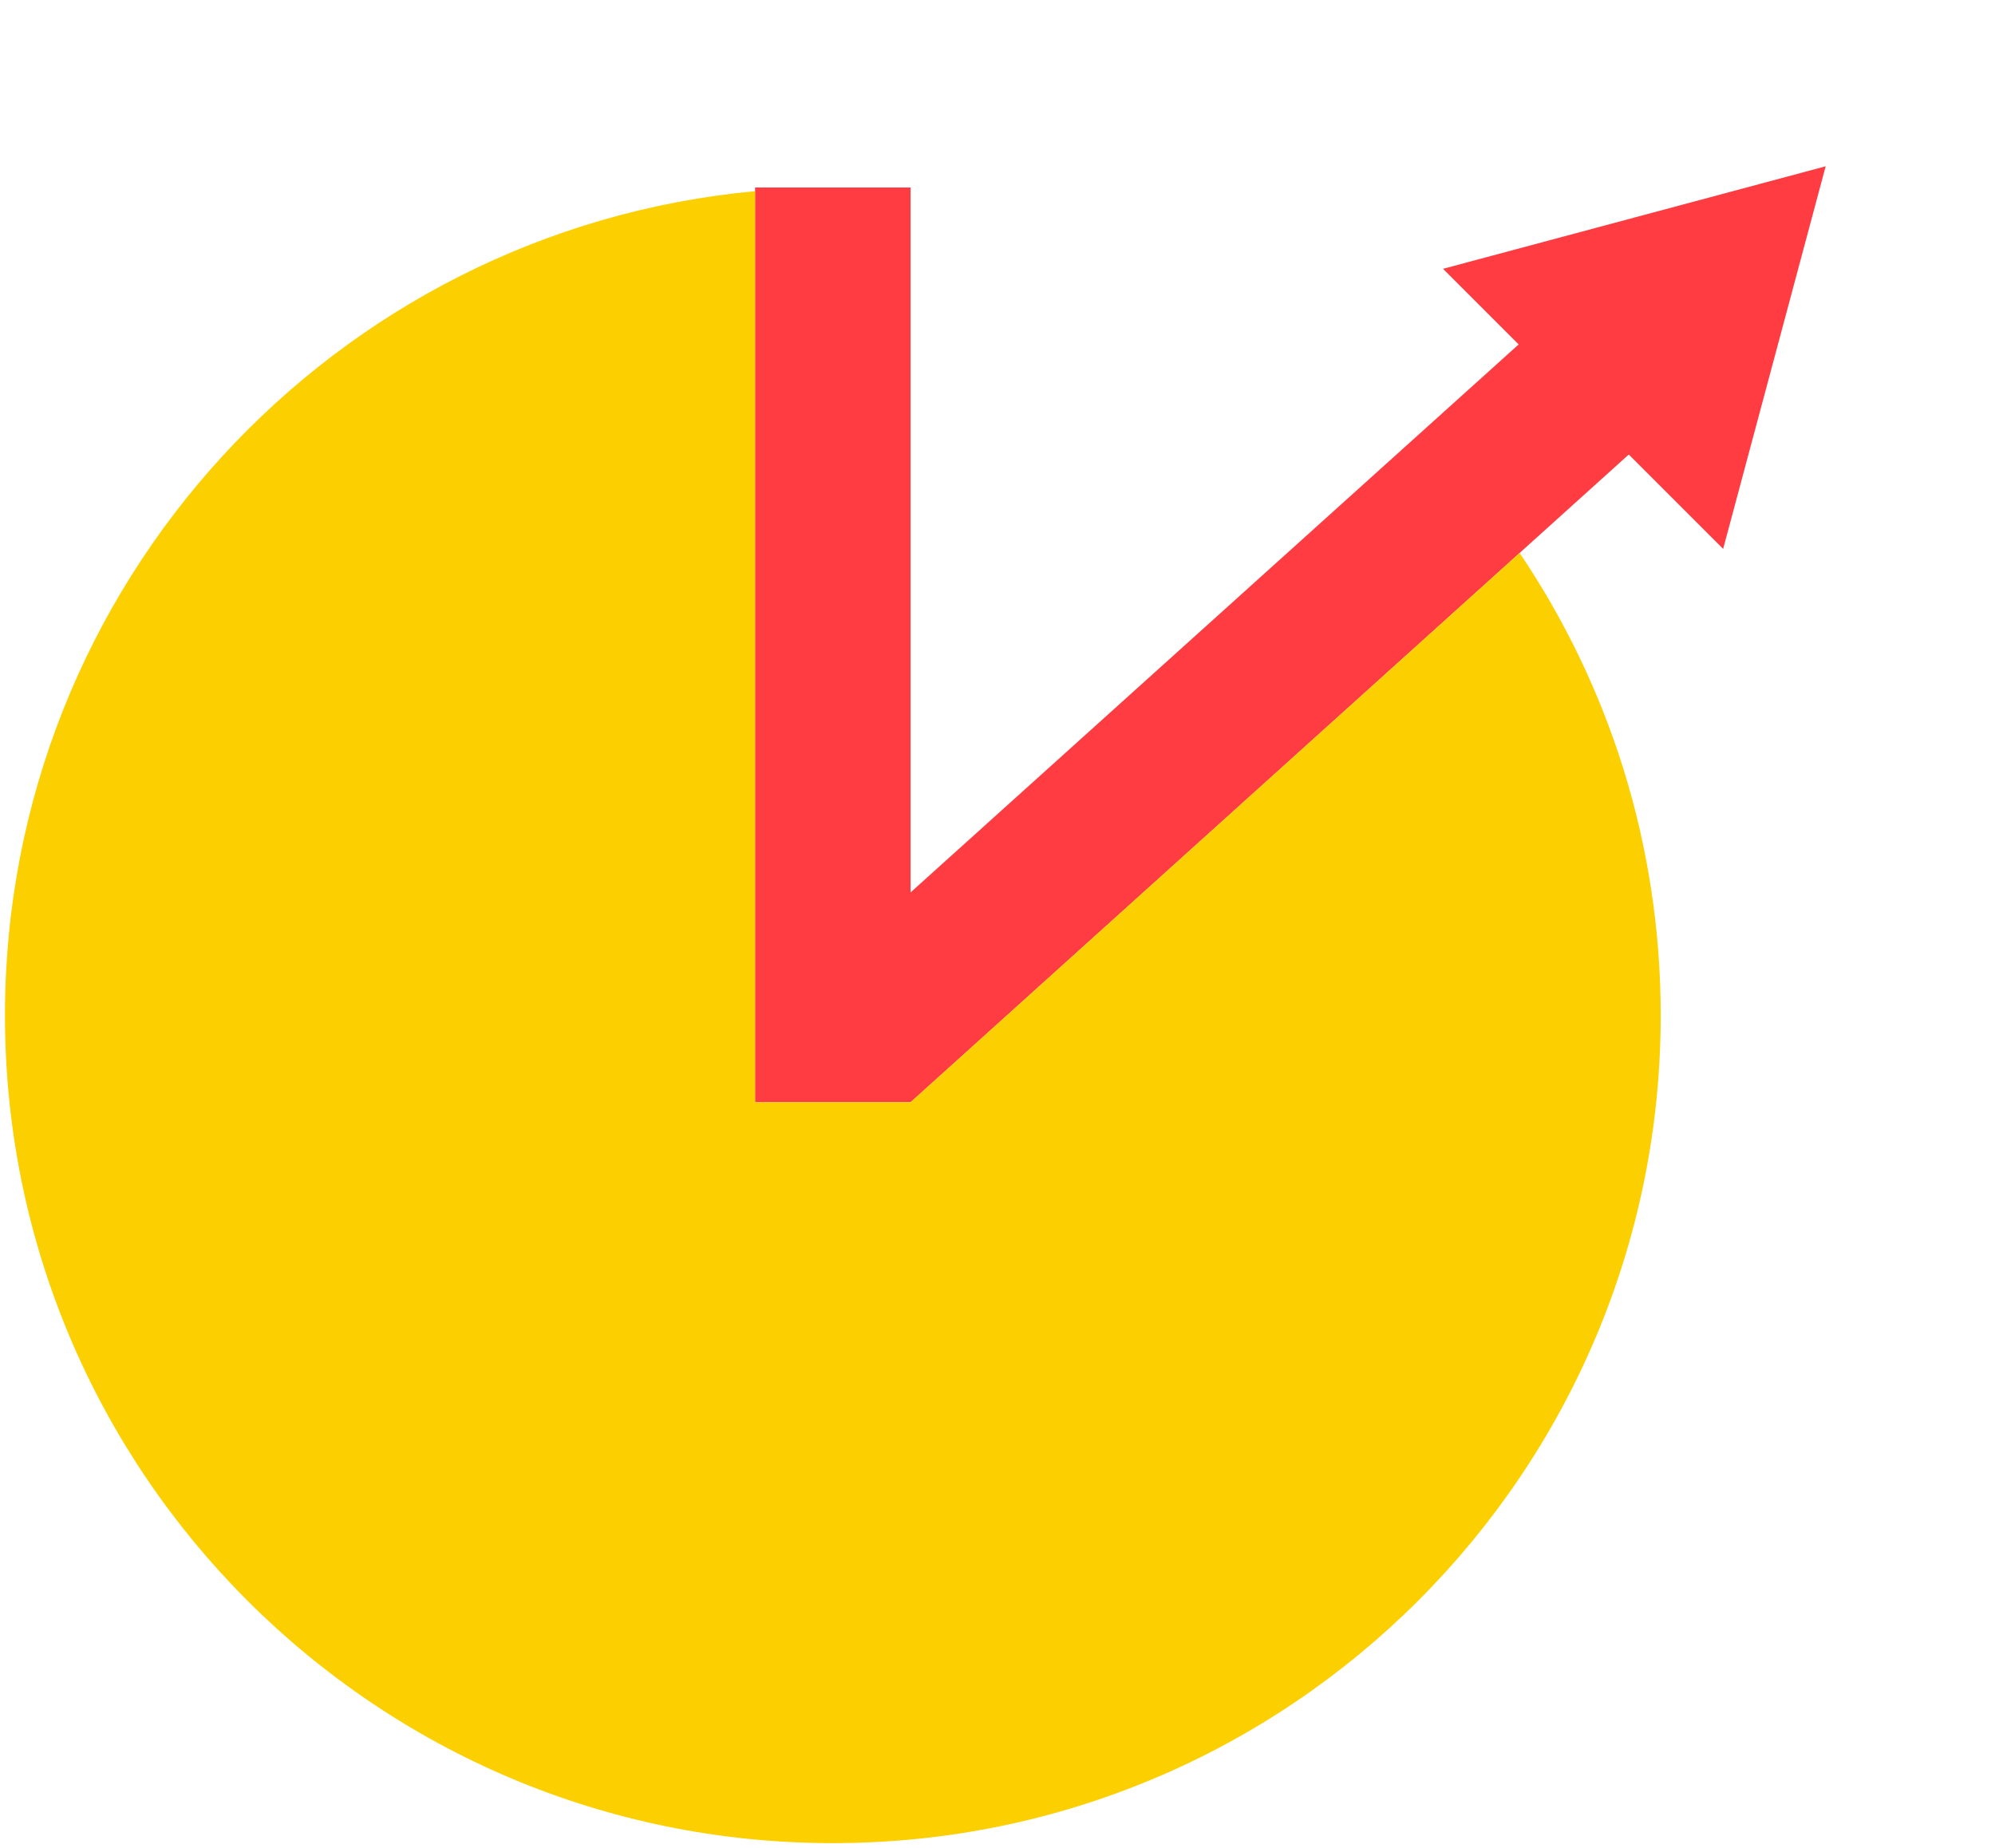 <svg xmlns="http://www.w3.org/2000/svg" fill="none" viewBox="0 0 217 201" height="201" width="217">
<path fill="#FF3C41" d="M99.046 97.075L168.667 34.331L179.991 46.895L99.046 119.903H82.131V20.4H99.046V97.075Z"></path>
<path fill="#FF3C41" d="M198.582 18.09L187.43 59.707L156.964 29.241L198.582 18.09Z"></path>
<path fill="#FCD000" d="M82.131 119.903L99.046 119.904L165.293 60.153C174.982 74.515 180.639 91.822 180.639 110.45C180.639 160.183 140.322 200.5 90.589 200.5C40.856 200.5 0.539 160.183 0.539 110.45C0.539 63.569 36.364 25.056 82.131 20.793V119.903Z"></path>
</svg>
